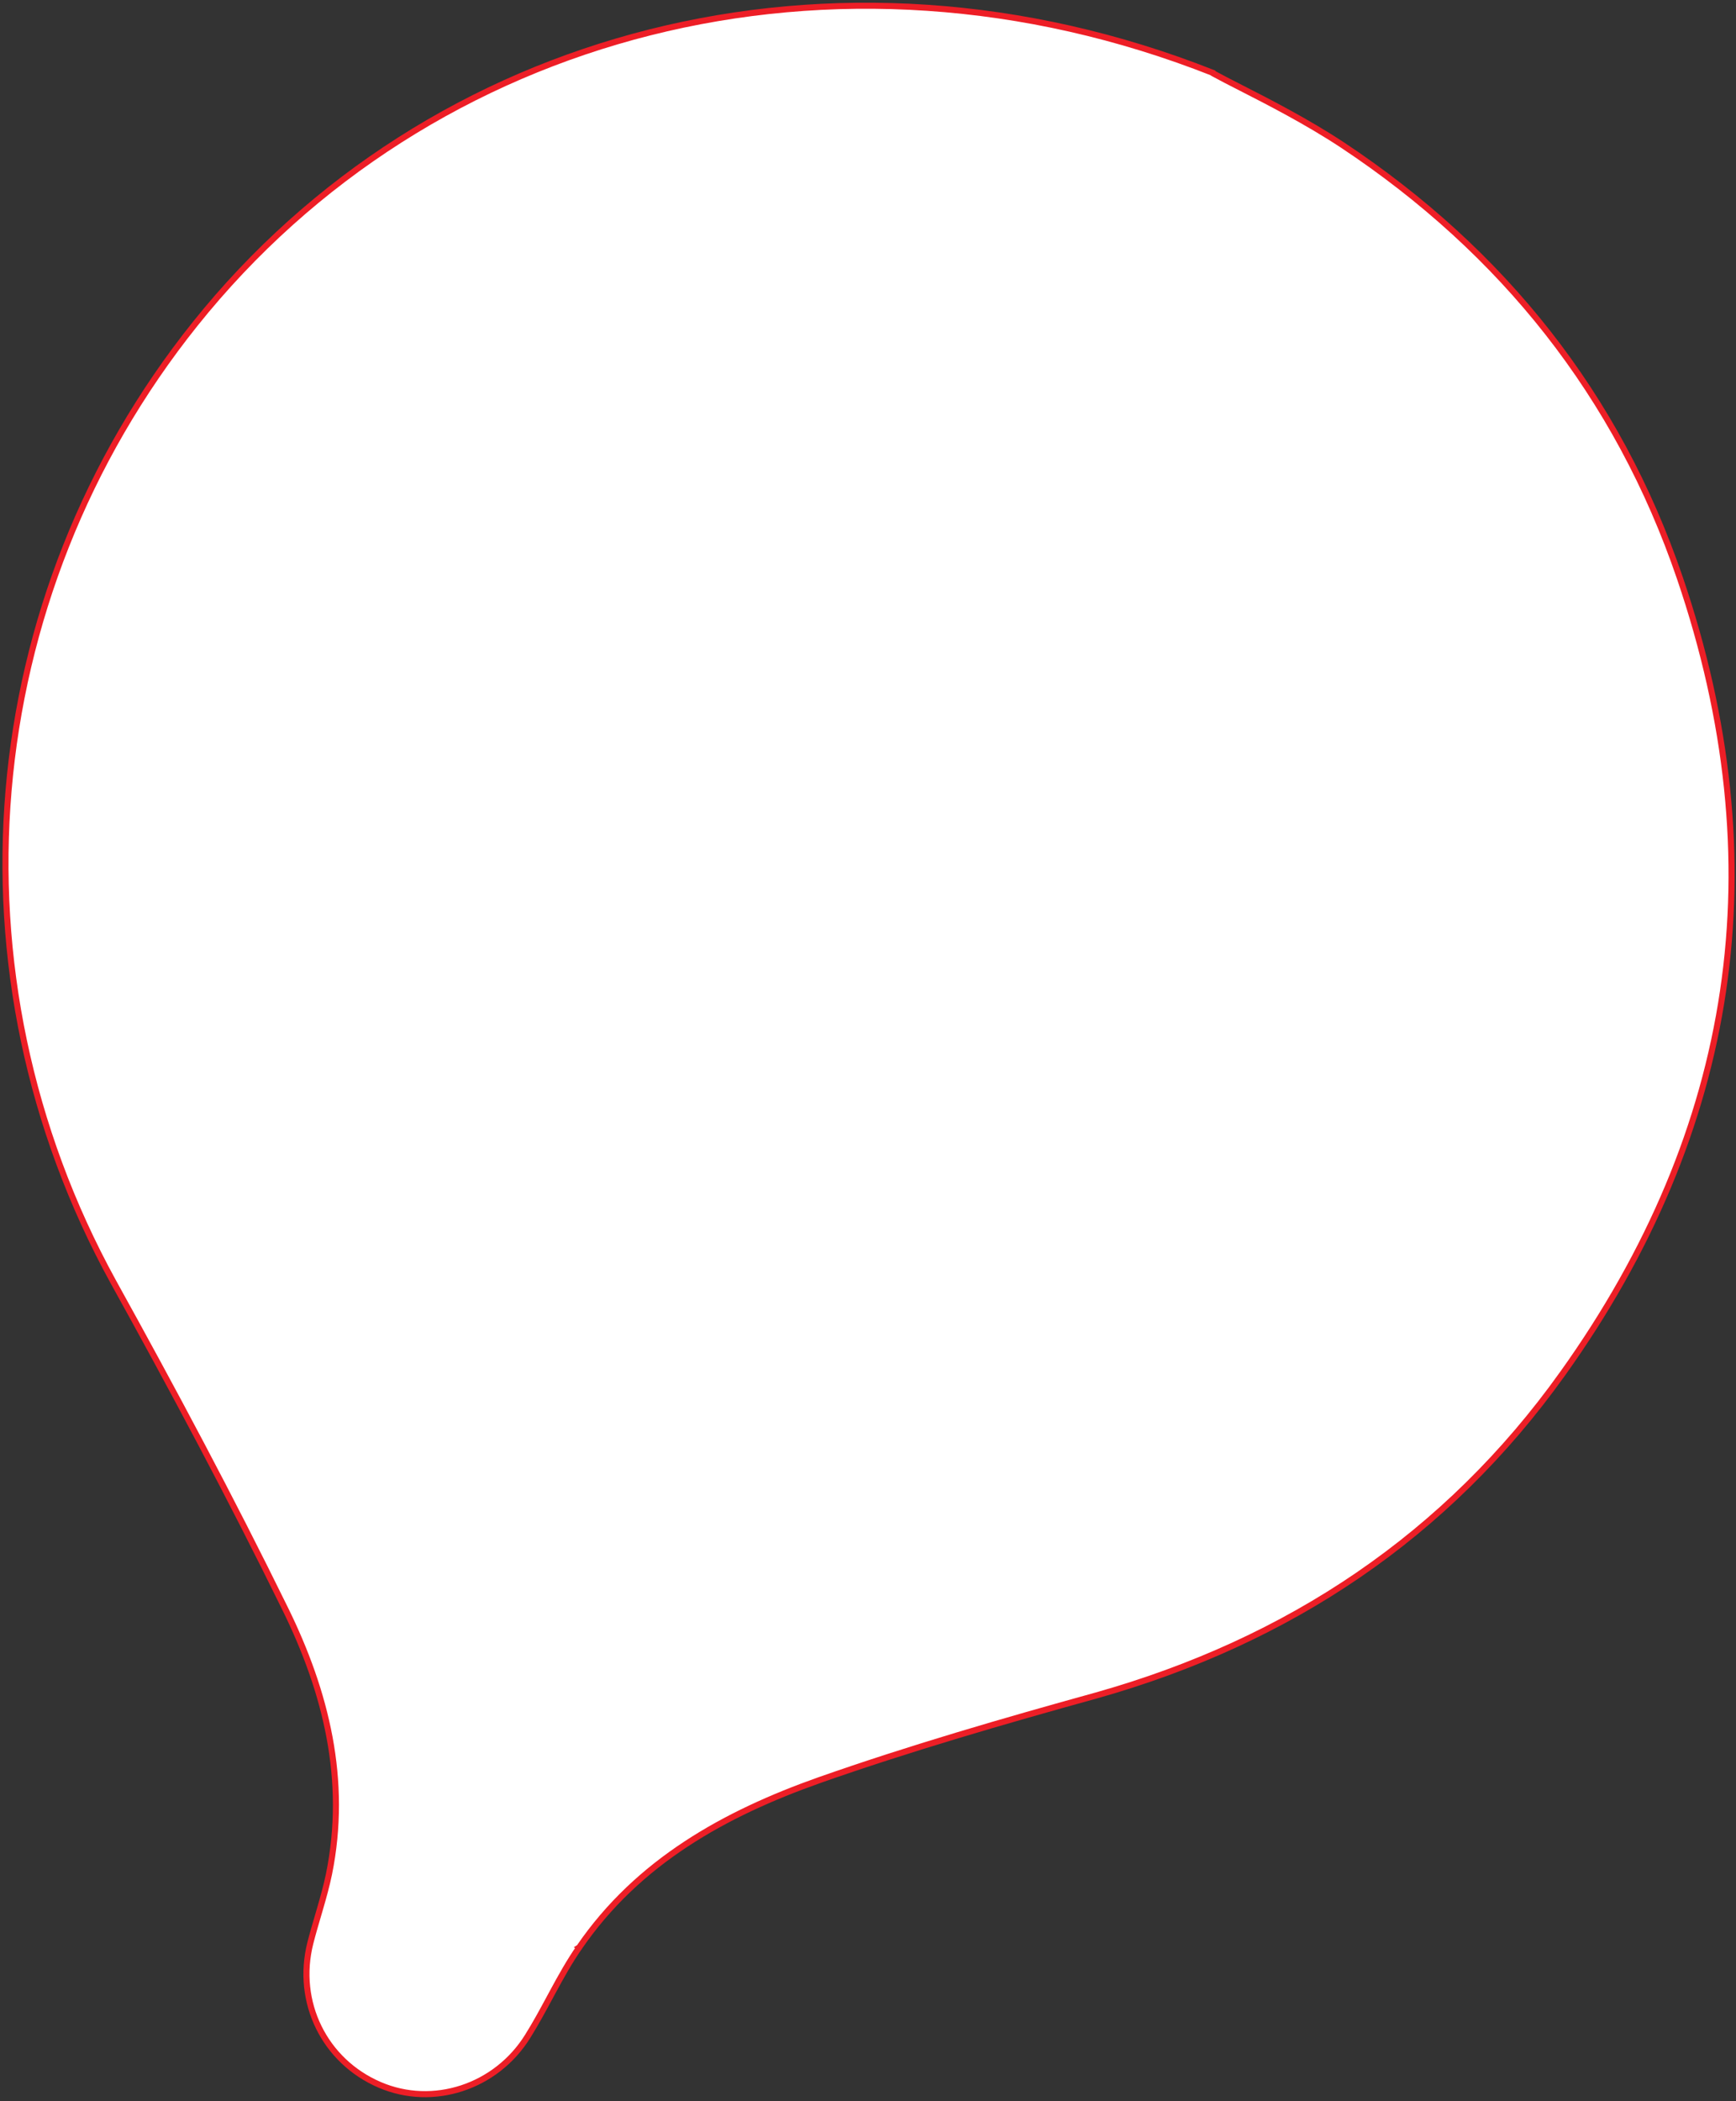<svg width="286" height="346" viewBox="0 0 286 346" fill="none" xmlns="http://www.w3.org/2000/svg">
<rect x="0" y="0" width="286" height="346" fill="#333333" stroke="none"/>
<path d="M95.43 320.642C105.103 306.523 119.45 298.61 134.953 293.127L134.954 293.126C149.989 287.841 165.32 283.405 180.655 279.16C212.318 270.228 238.347 252.898 257.435 226.185L257.842 226.476L257.435 226.185C286.167 185.995 292.744 142.064 276.754 95.169C266.484 65.068 247.581 41.396 221.14 23.862C215.275 20 209.023 16.807 204.401 14.446C202.684 13.569 201.192 12.807 200.028 12.169L199.878 12.086L199.845 12.009C137.446 -12.629 70.787 5.054 32.146 53.338C-4.013 98.523 -9.159 160.437 18.66 211.048C28.491 228.796 38.073 246.721 46.997 264.93C53.701 278.566 57.342 293.122 54.203 308.572L54.203 308.574C53.808 310.484 53.279 312.382 52.731 314.268C52.619 314.655 52.506 315.04 52.393 315.425C51.953 316.926 51.515 318.419 51.132 319.92C48.659 329.675 53.47 339.396 62.559 343.29C71.326 347.055 81.727 343.679 86.943 335.283L86.944 335.281C88.238 333.216 89.391 331.078 90.551 328.928C90.73 328.597 90.909 328.265 91.088 327.934C92.43 325.456 93.807 322.98 95.43 320.642ZM95.43 320.642C95.43 320.642 95.429 320.643 95.429 320.643L95.841 320.926L95.431 320.641C95.43 320.641 95.43 320.641 95.43 320.642Z" fill="white" stroke="#ED1E26"/>
</svg>
